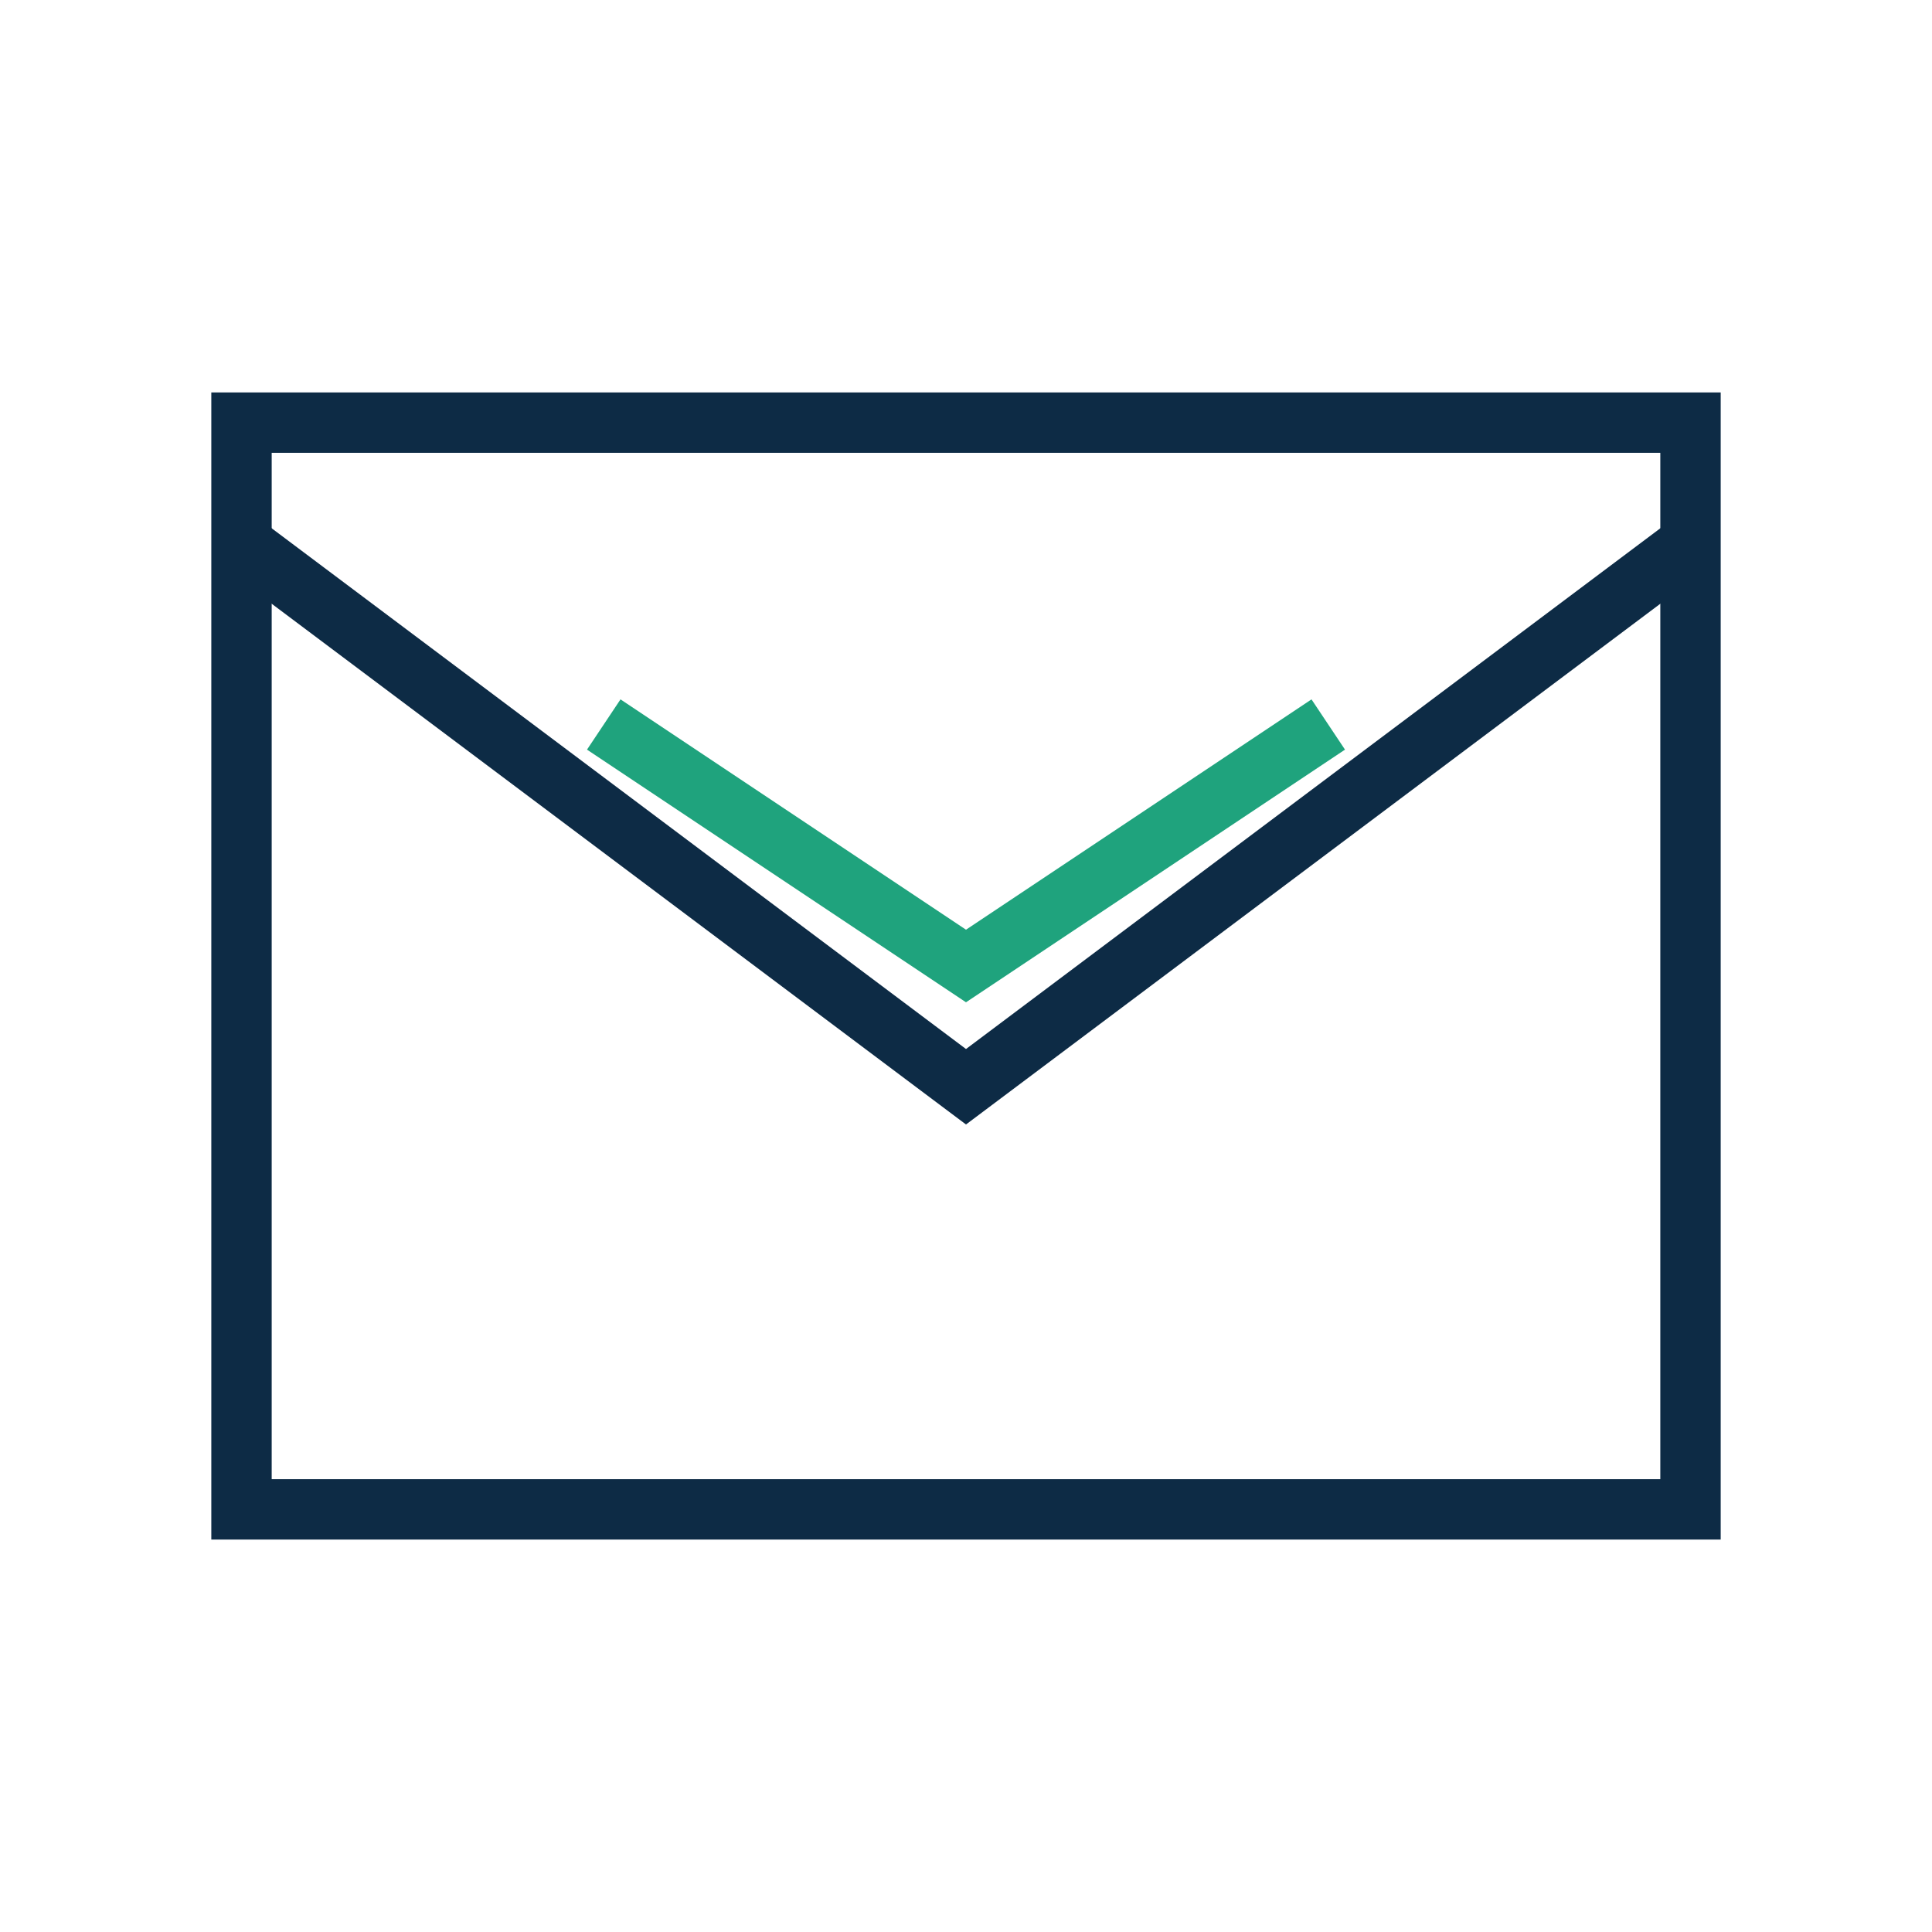 <?xml version="1.0" encoding="UTF-8"?>
<svg xmlns="http://www.w3.org/2000/svg" width="32" height="32" viewBox="0 0 32 32"><path d="M4 7h24v18H4z" fill="none" stroke="#0D2B45"/><path d="M4 9l12 9 12-9" fill="none" stroke="#0D2B45"/><path d="M10 12l6 4 6-4" fill="none" stroke="#1FA37D"/></svg>